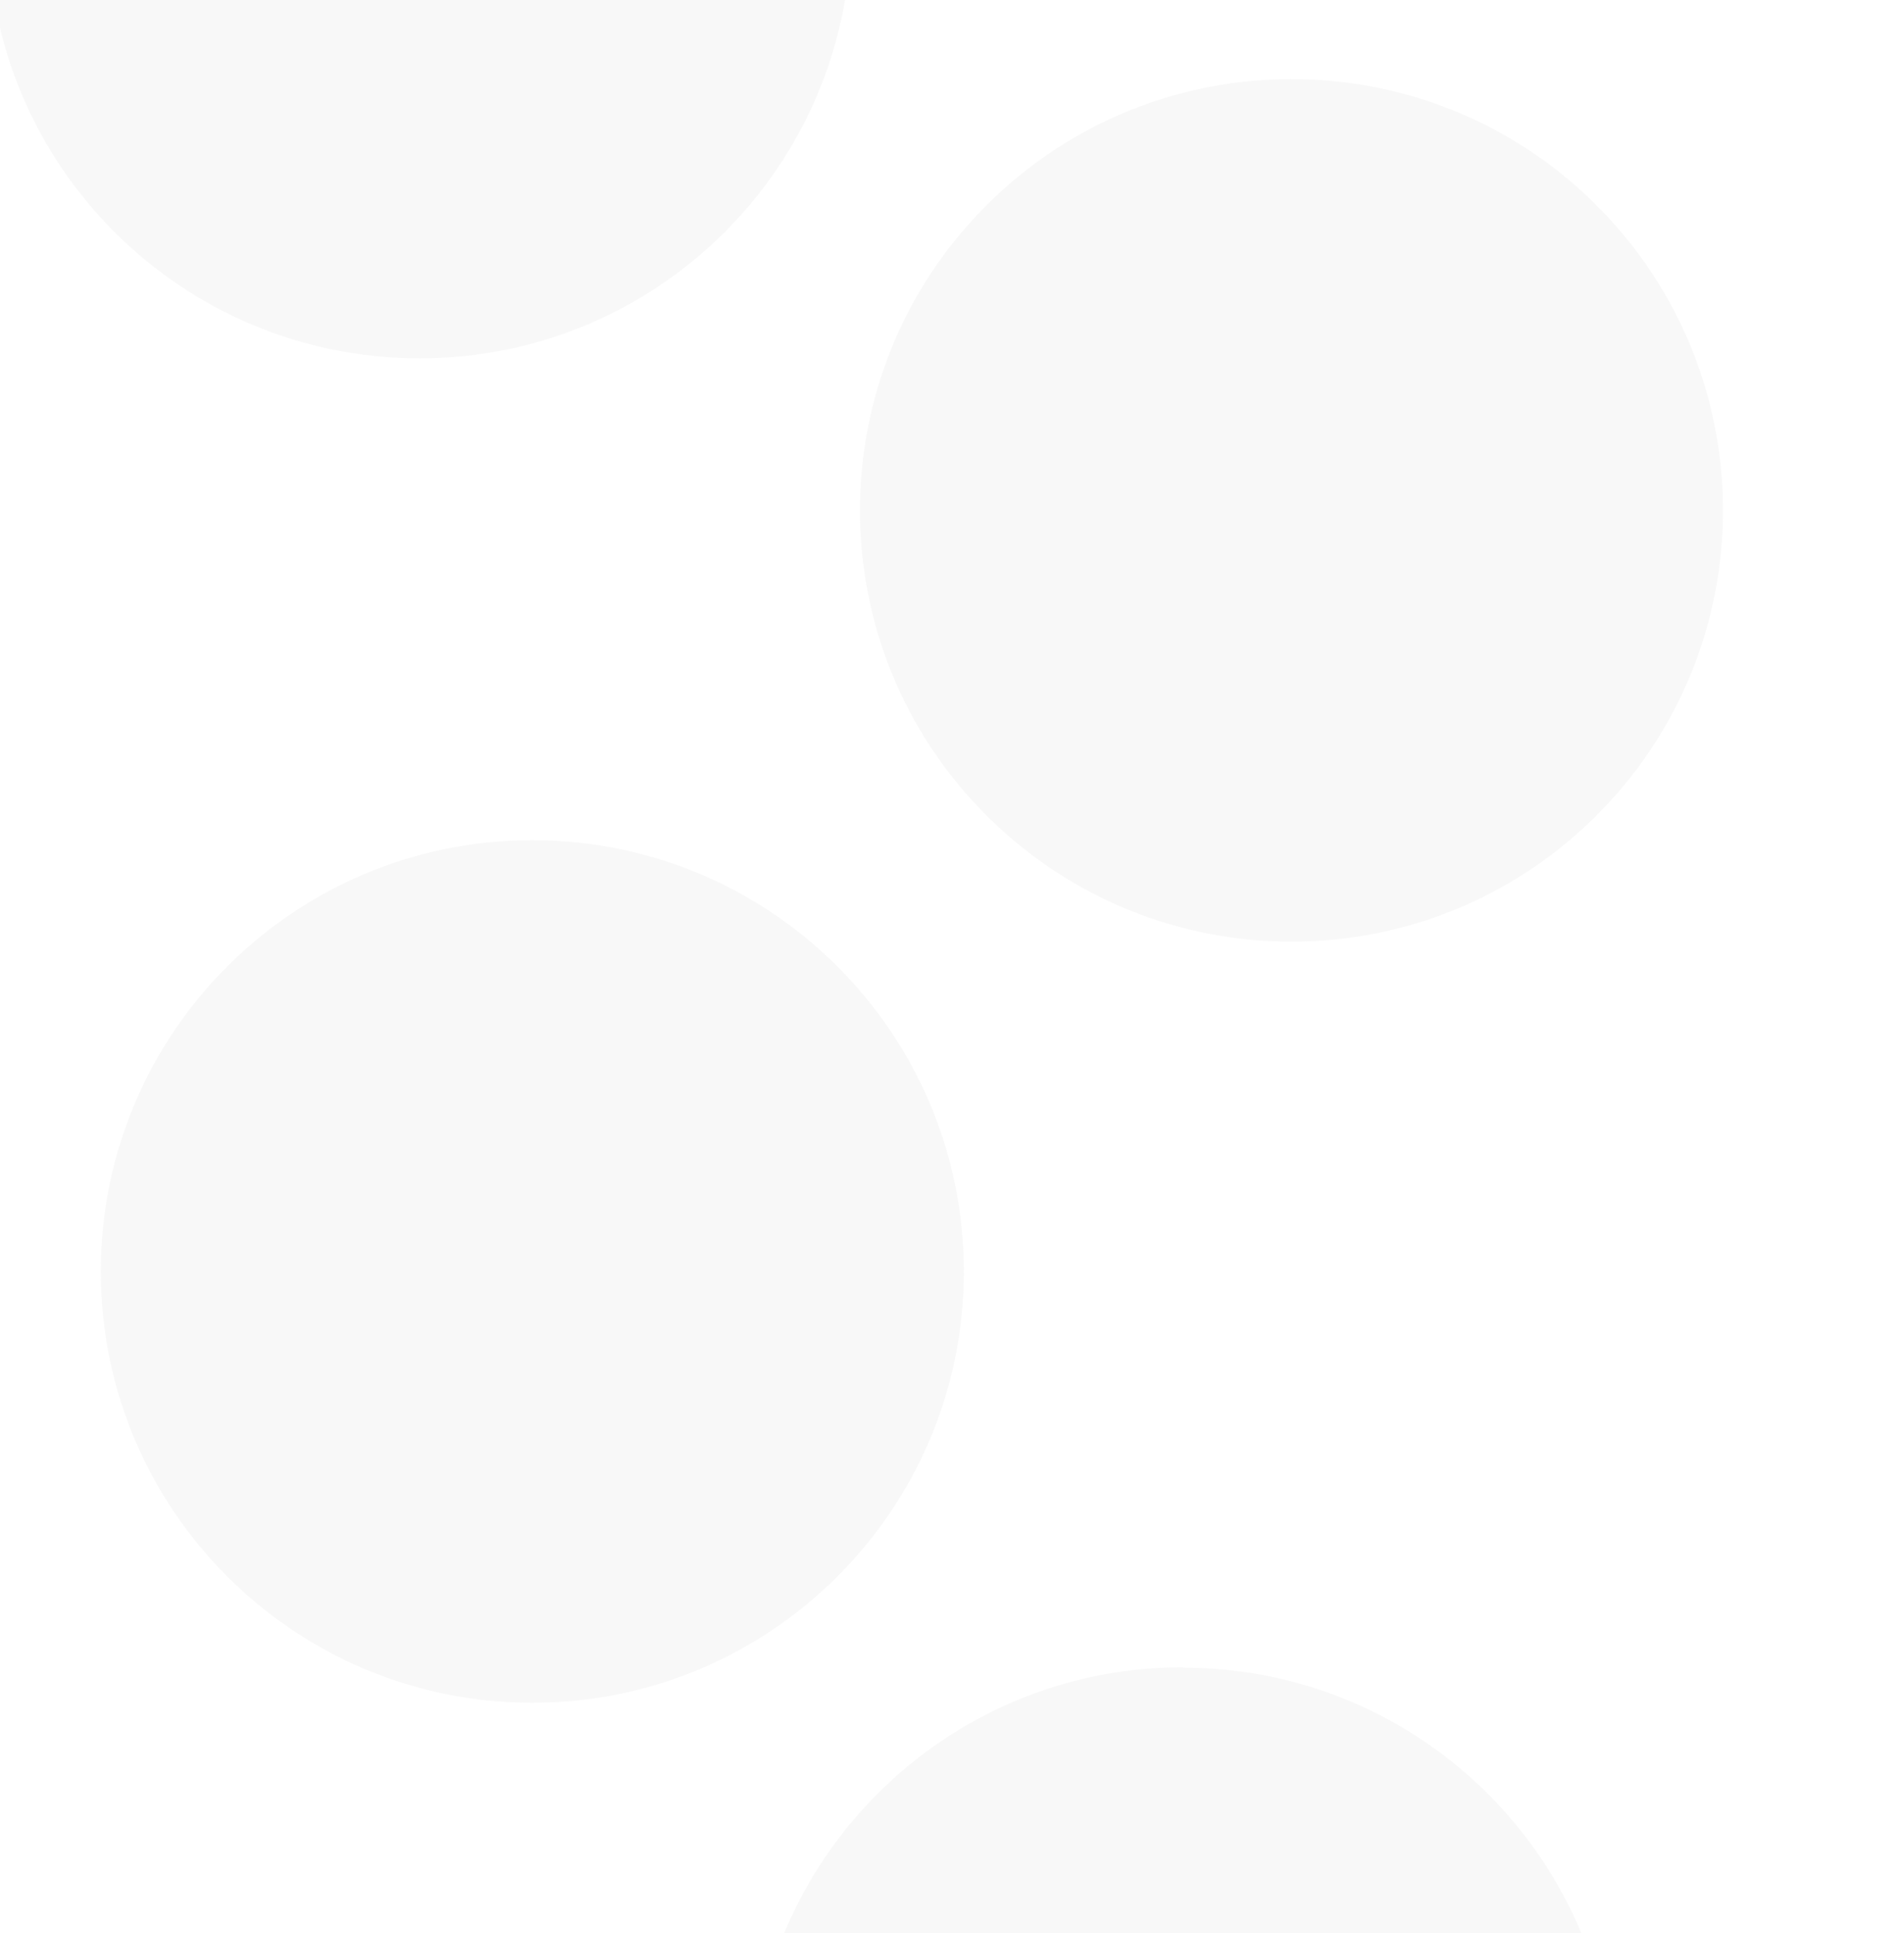 <svg xmlns="http://www.w3.org/2000/svg" fill="none" viewBox="0 0 788 800" height="800" width="788">
<g opacity="0.06" style="mix-blend-mode:multiply">
<path fill="#8D8D8D" d="M220.311 347.705C121.675 347.705 41.715 427.622 41.715 526.205C41.715 624.787 121.675 704.705 220.311 704.705C318.946 704.705 398.906 624.787 398.906 526.205C398.906 427.622 318.946 347.705 220.311 347.705Z"></path>
<path fill="#8D8D8D" d="M408.216 85.004C338.47 154.713 338.47 267.733 408.216 337.441C477.962 407.15 591.042 407.15 660.788 337.441C730.534 267.733 730.534 154.713 660.788 85.004C591.042 15.296 477.962 15.296 408.216 85.004Z"></path>
<path fill="#8D8D8D" d="M489.541 689.994C390.879 689.994 310.946 769.884 310.946 868.494C310.946 874.009 312.116 879.358 312.618 884.873C431.347 895.403 549.909 909.108 658.939 922.479C664.458 905.431 668.137 887.547 668.137 868.661C668.137 770.052 588.204 690.161 489.541 690.161L489.541 689.994Z"></path>
<path fill="#8D8D8D" d="M173.67 148.306C272.332 148.306 352.266 68.415 352.266 -30.194C352.266 -67.799 340.56 -102.564 320.66 -131.311C212.801 -134.653 101.597 -126.297 7.951 -96.045C-0.243 -75.655 -4.925 -53.426 -4.925 -30.194C-4.925 68.415 75.008 148.306 173.67 148.306Z"></path>
</g>
</svg>

